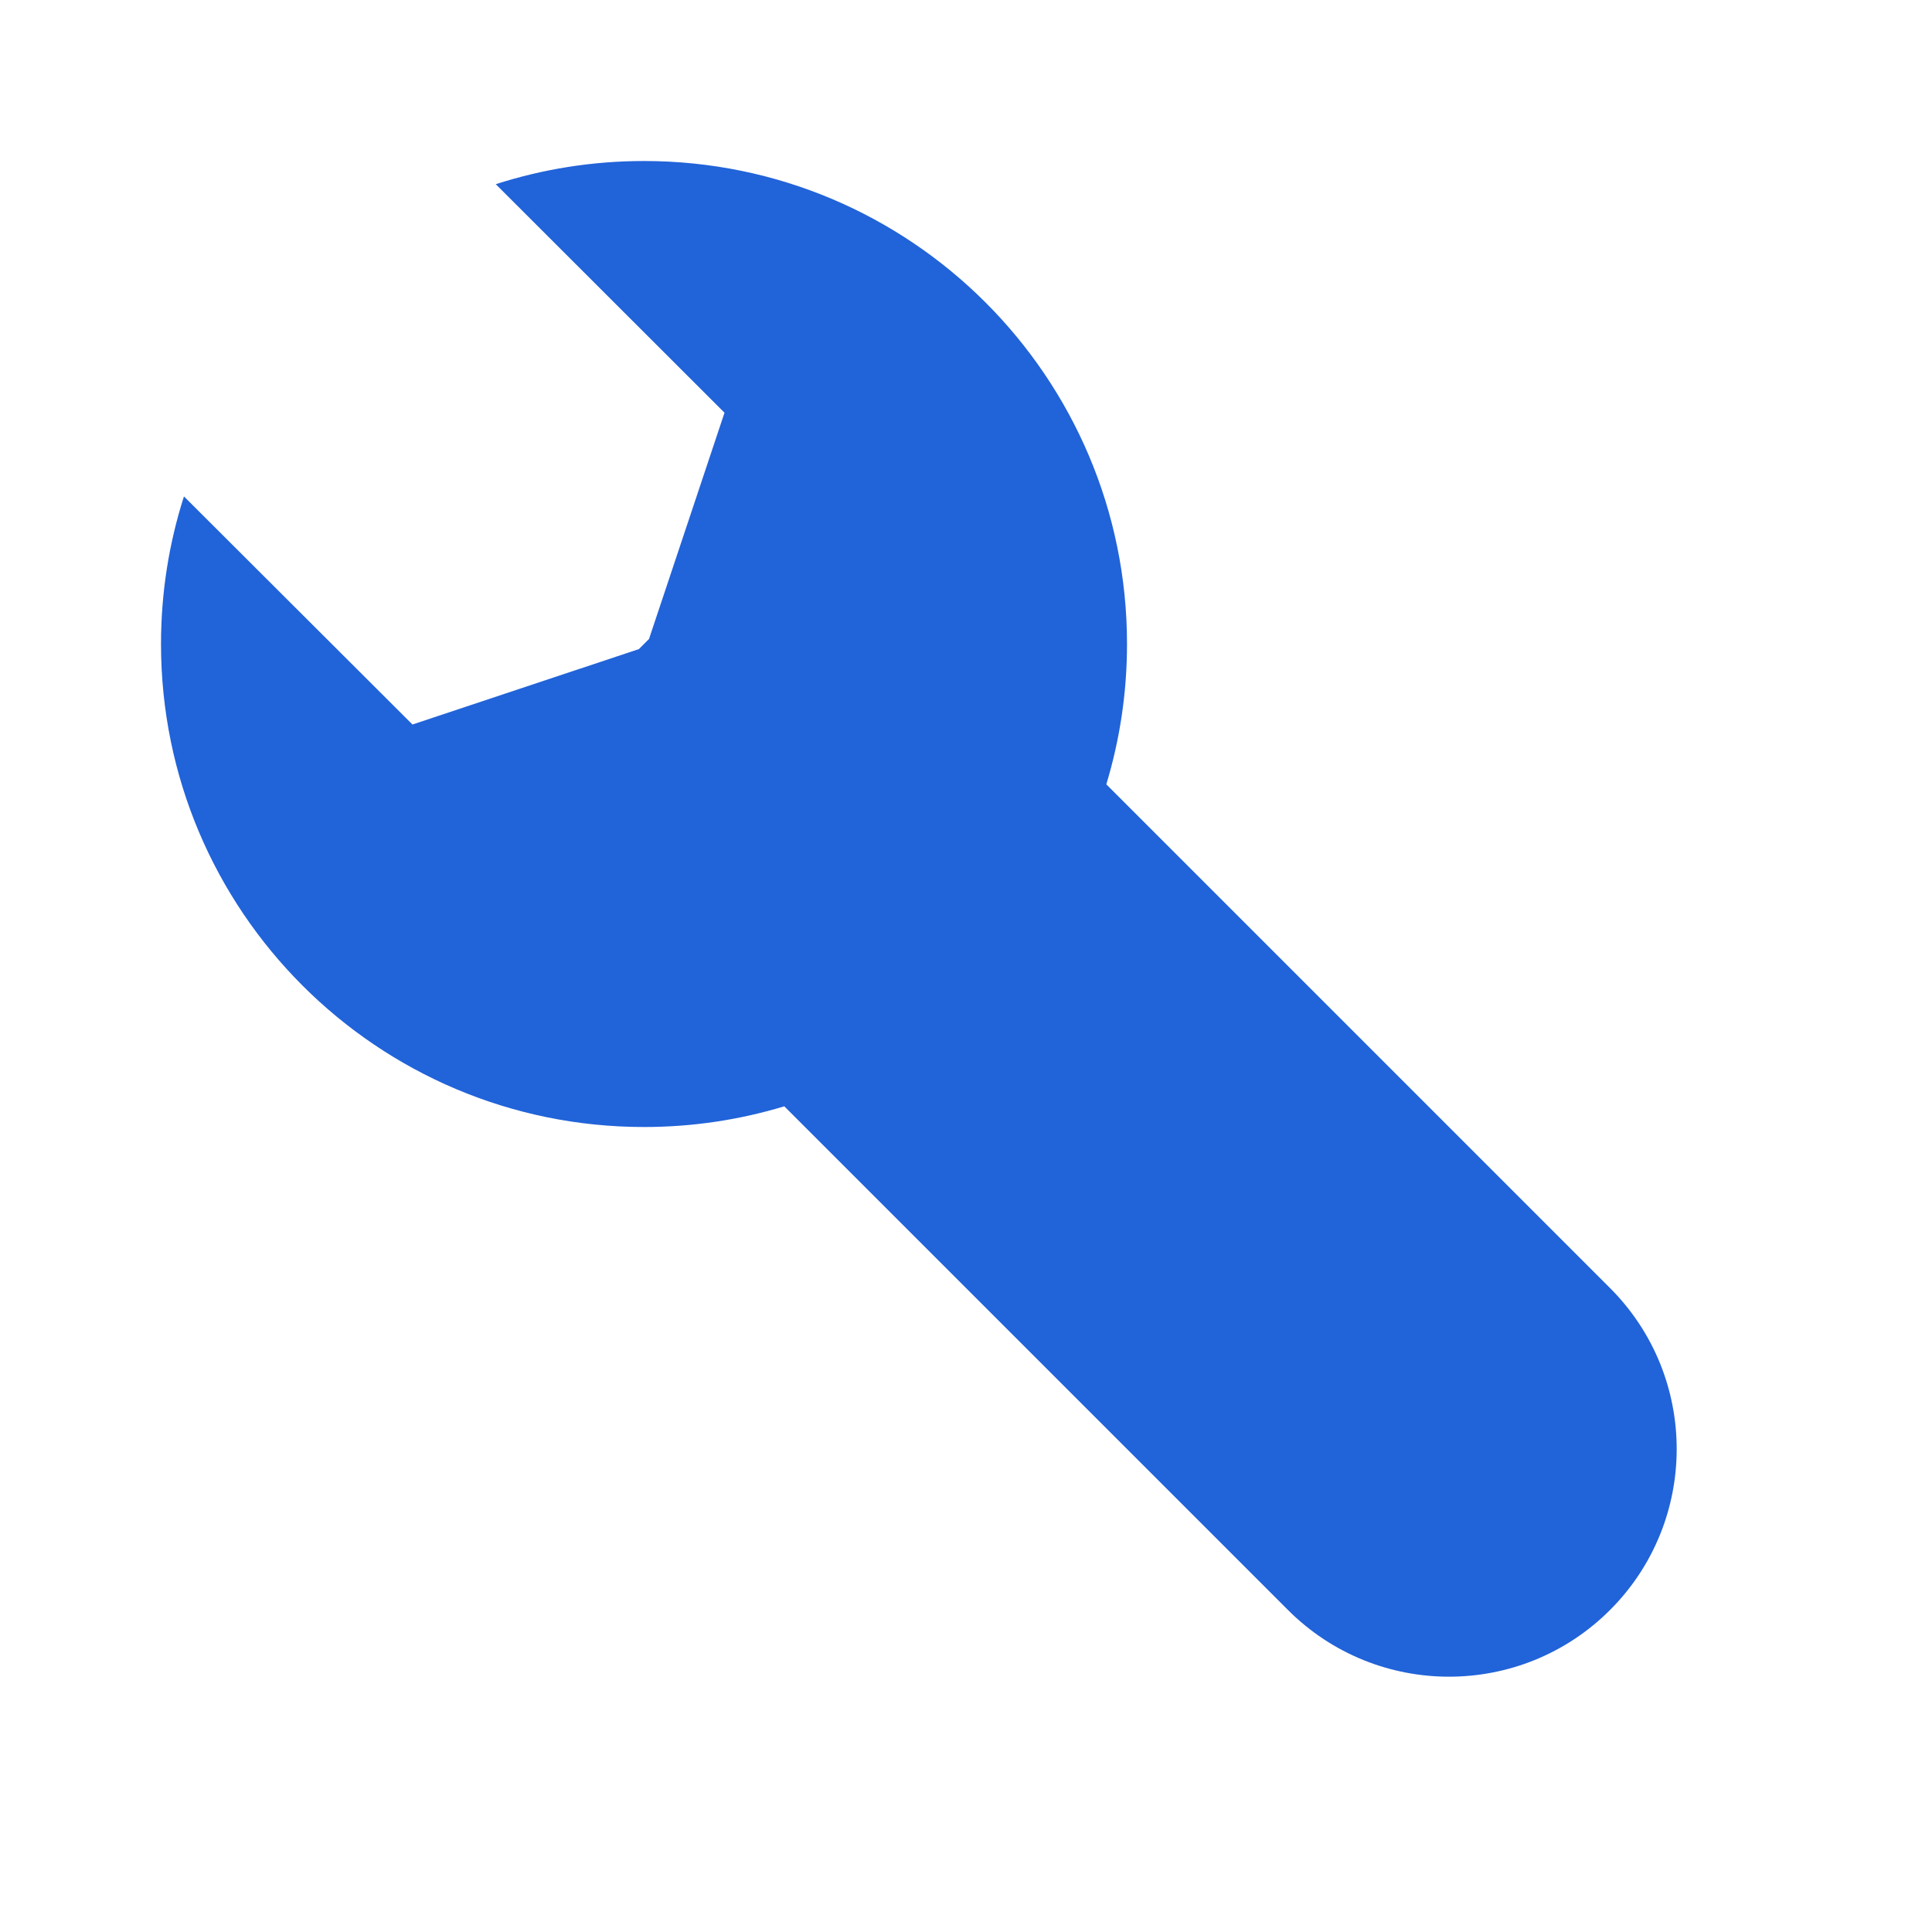 <svg width="56" height="56" viewBox="0 0 56 56" fill="none" xmlns="http://www.w3.org/2000/svg">
<path fill-rule="evenodd" clip-rule="evenodd" d="M18.667 4.667C26.399 4.667 32.667 10.935 32.667 18.667C32.667 20.081 32.457 21.447 32.067 22.734L46.667 37.334C49.244 39.911 49.244 44.09 46.667 46.667C44.089 49.244 39.911 49.244 37.333 46.667L22.733 32.067C21.446 32.457 20.081 32.667 18.667 32.667C10.935 32.667 4.667 26.399 4.667 18.667C4.667 17.175 4.9 15.737 5.332 14.389L11.955 21L18.519 18.814L18.812 18.521L21 11.963L14.37 5.339C15.724 4.903 17.168 4.667 18.667 4.667Z" fill="#2163D9"/>
</svg>
